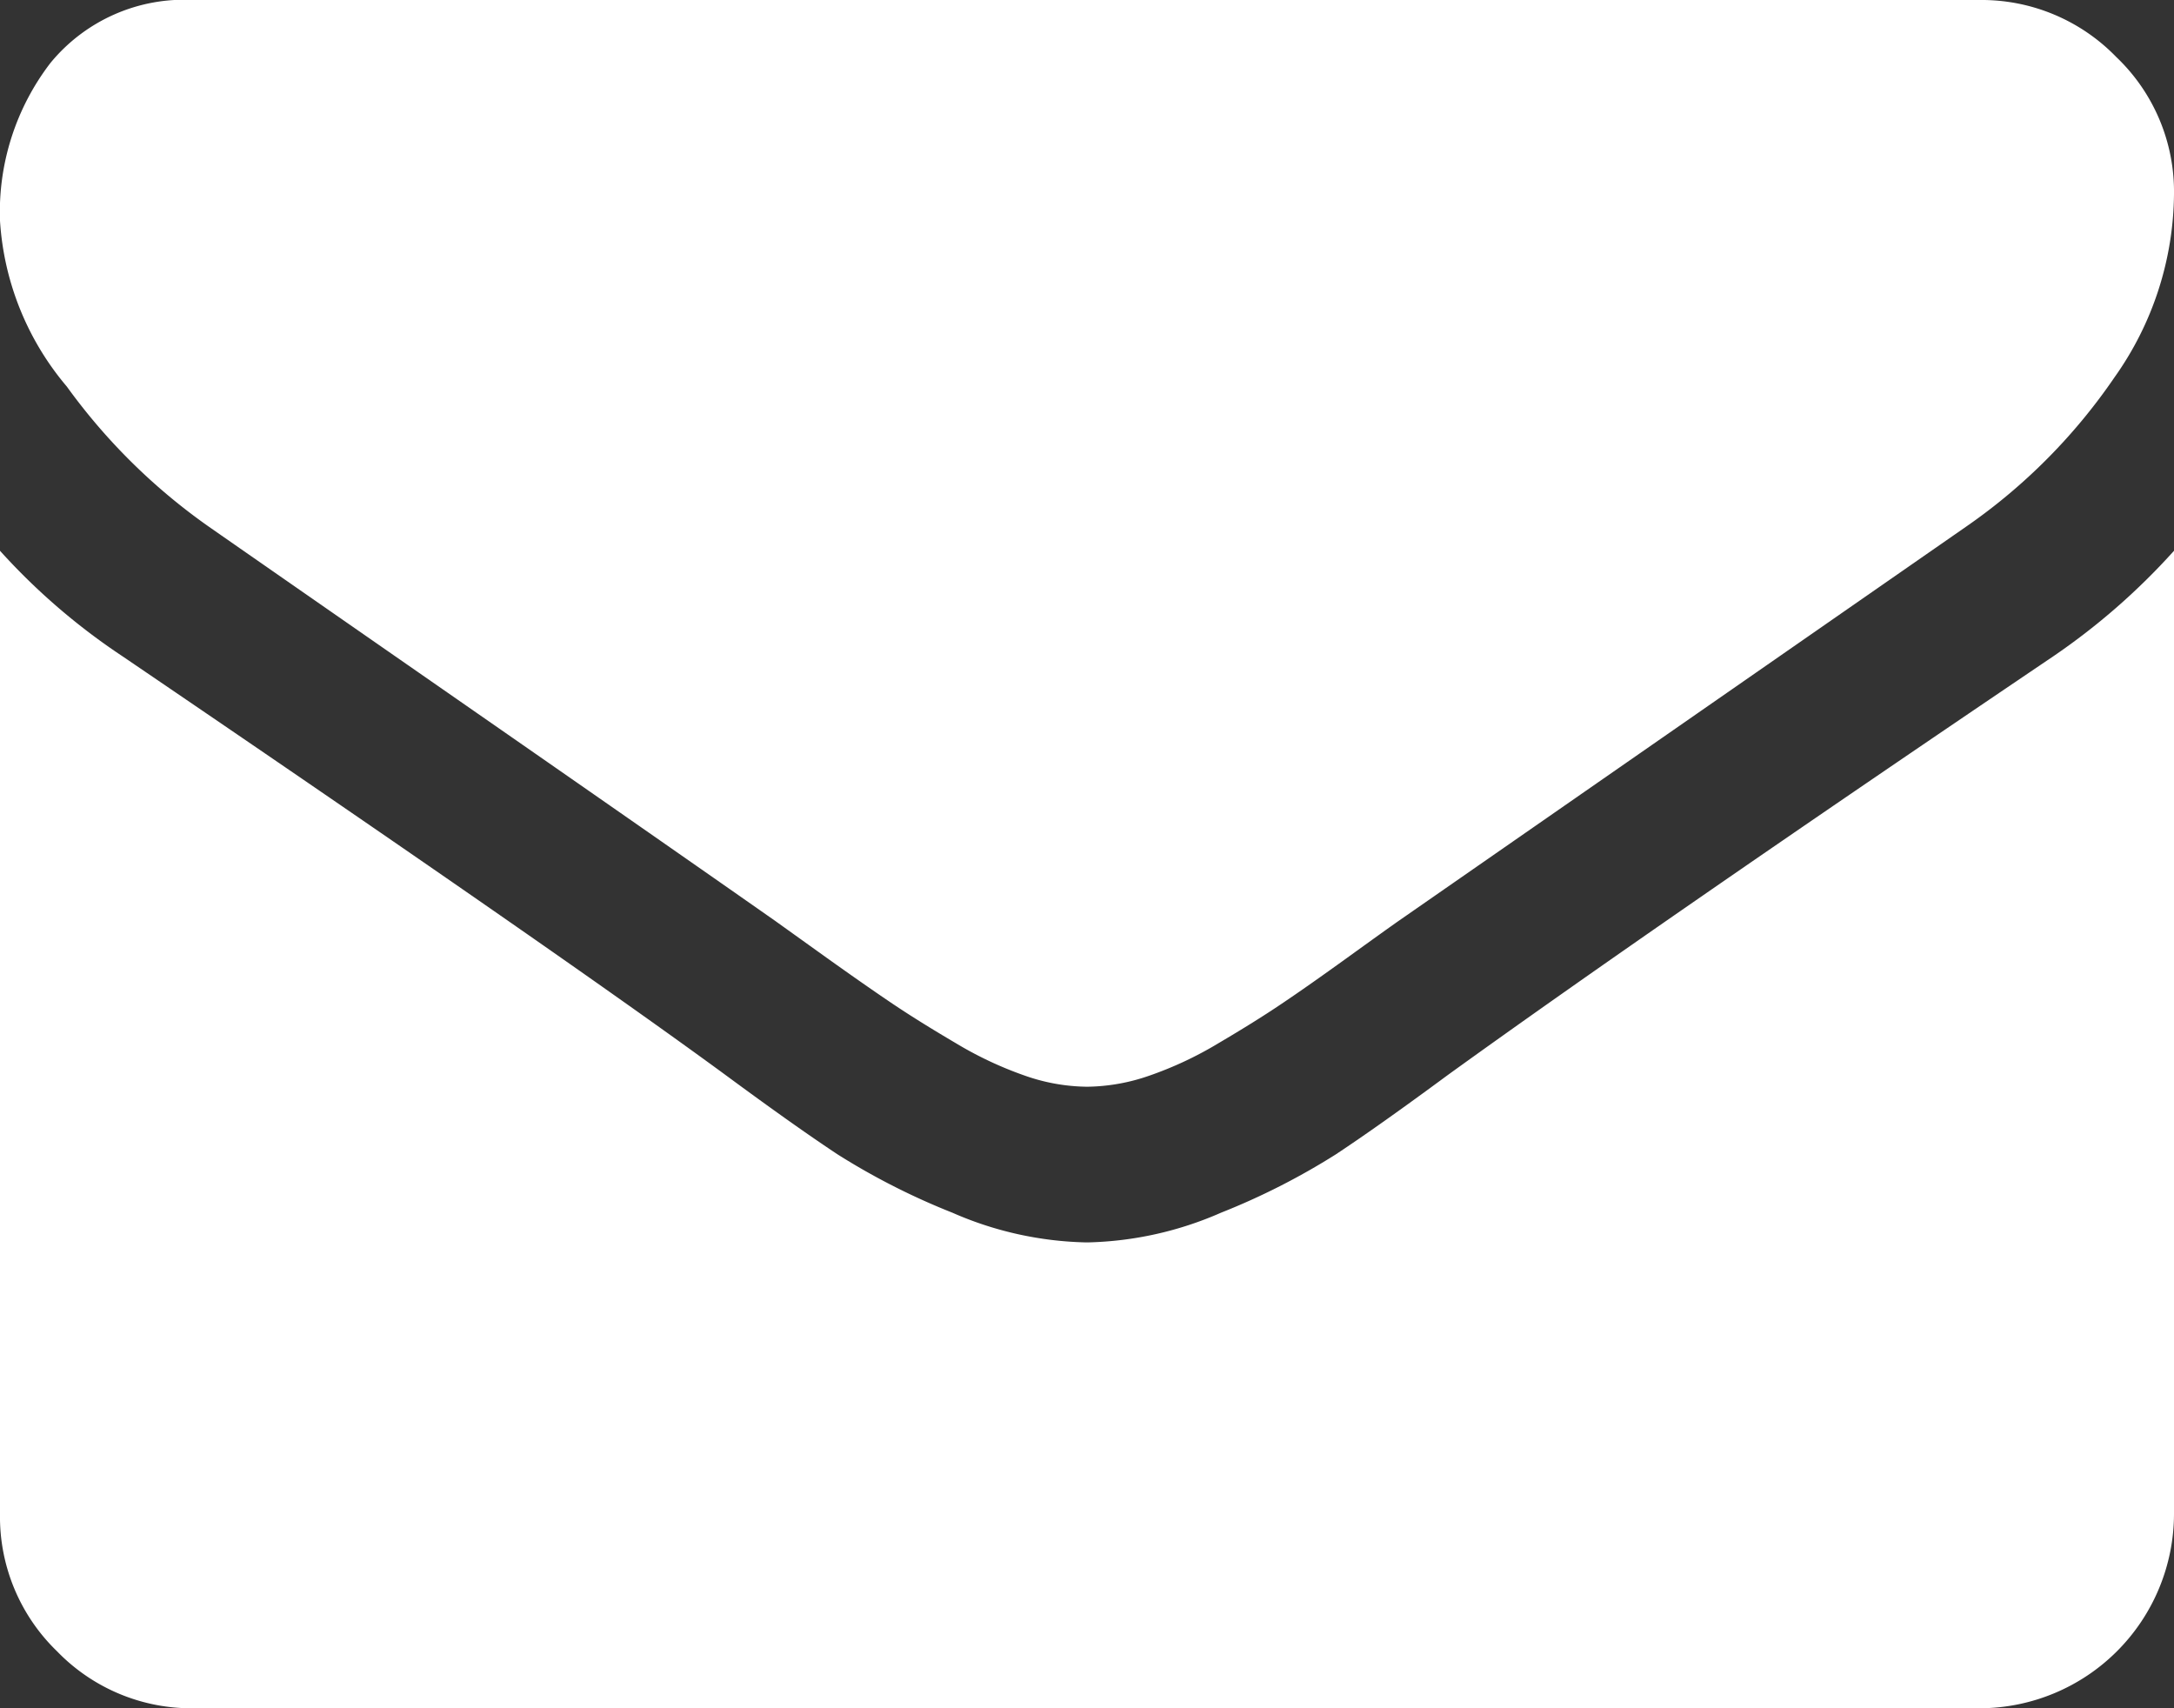 <svg xmlns="http://www.w3.org/2000/svg" width="18" height="14.143" viewBox="0 0 18 14.143">
  <rect x="0" y="0" width="18" height="14.143" fill="#333333" stroke="none"/>
  <path id="envelope" d="M18,4.56v7.976a1.612,1.612,0,0,1-1.607,1.607H1.607a1.547,1.547,0,0,1-1.135-.472A1.548,1.548,0,0,1,0,12.535V4.56a5.341,5.341,0,0,0,1.015.874Q4.65,7.905,6.007,8.9q.572.422.929.658a5.736,5.736,0,0,0,.949.482,2.9,2.9,0,0,0,1.105.246h.02a2.9,2.9,0,0,0,1.1-.246,5.736,5.736,0,0,0,.949-.482q.357-.236.93-.659Q13.7,7.664,17,5.434a5.529,5.529,0,0,0,1-.874Zm0-2.953a2.655,2.655,0,0,1-.492,1.516,4.776,4.776,0,0,1-1.226,1.235l-4.7,3.265q-.1.07-.427.306t-.543.381q-.216.146-.522.326a3.022,3.022,0,0,1-.578.271,1.612,1.612,0,0,1-.5.09H8.99a1.593,1.593,0,0,1-.5-.09,3.064,3.064,0,0,1-.577-.271q-.306-.18-.523-.326T6.845,7.93l-.427-.306Q5.5,6.981,3.787,5.791T1.727,4.359A4.982,4.982,0,0,1,.553,3.2,2.349,2.349,0,0,1,0,1.828,2.028,2.028,0,0,1,.417.522,1.433,1.433,0,0,1,1.607,0H16.392a1.552,1.552,0,0,1,1.13.472A1.539,1.539,0,0,1,18,1.607Z" transform="translate(0 0)" fill="#fff"/>
</svg>